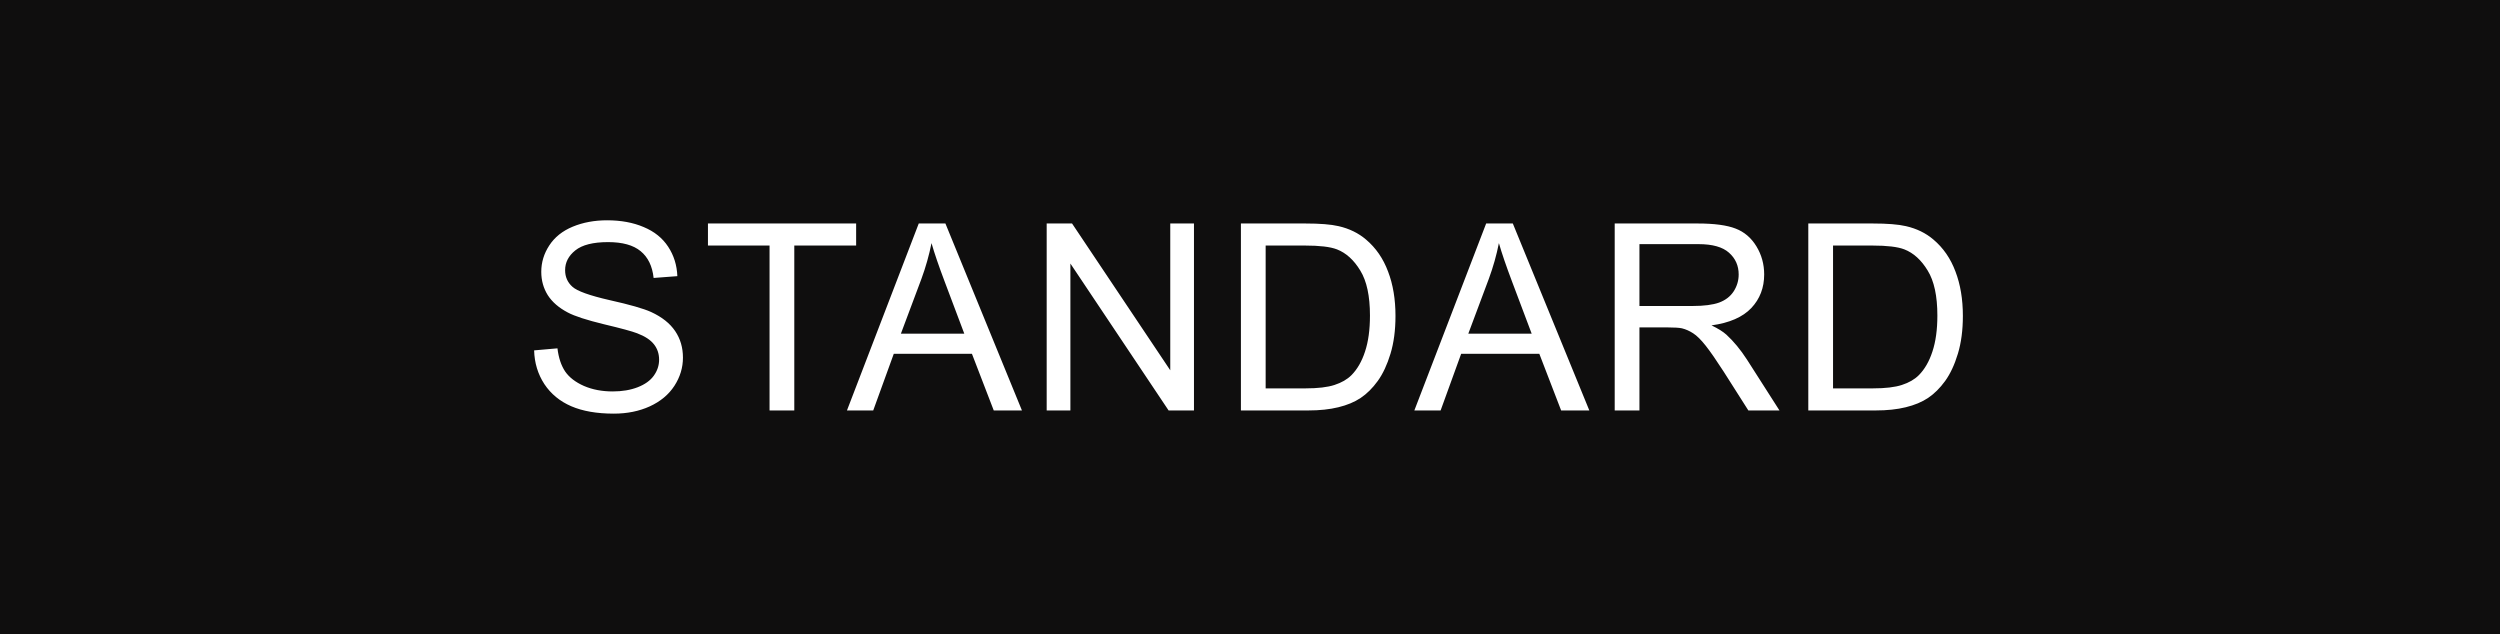 <?xml version="1.0" encoding="UTF-8"?> <svg xmlns="http://www.w3.org/2000/svg" width="134" height="34" viewBox="0 0 134 34" fill="none"> <rect width="134" height="34" fill="#0F0E0E"></rect> <path d="M28.629 18.78L29.88 18.671C29.939 19.172 30.076 19.585 30.29 19.908C30.509 20.227 30.846 20.487 31.302 20.688C31.758 20.884 32.27 20.981 32.84 20.981C33.346 20.981 33.792 20.906 34.18 20.756C34.567 20.605 34.854 20.4 35.041 20.141C35.232 19.876 35.328 19.589 35.328 19.279C35.328 18.965 35.237 18.691 35.055 18.459C34.872 18.222 34.572 18.024 34.152 17.864C33.883 17.759 33.289 17.598 32.368 17.379C31.448 17.156 30.803 16.946 30.434 16.75C29.955 16.499 29.597 16.189 29.36 15.82C29.128 15.447 29.012 15.03 29.012 14.569C29.012 14.063 29.155 13.592 29.442 13.154C29.73 12.712 30.149 12.377 30.7 12.149C31.252 11.921 31.865 11.808 32.539 11.808C33.282 11.808 33.936 11.928 34.501 12.17C35.071 12.407 35.508 12.758 35.813 13.223C36.119 13.688 36.283 14.214 36.306 14.802L35.034 14.898C34.966 14.264 34.733 13.786 34.337 13.462C33.945 13.138 33.364 12.977 32.594 12.977C31.792 12.977 31.206 13.125 30.837 13.421C30.472 13.713 30.29 14.066 30.29 14.48C30.29 14.841 30.42 15.137 30.68 15.369C30.935 15.602 31.6 15.841 32.676 16.087C33.756 16.328 34.496 16.54 34.898 16.723C35.481 16.991 35.911 17.333 36.19 17.748C36.467 18.158 36.606 18.632 36.606 19.17C36.606 19.703 36.454 20.207 36.148 20.681C35.843 21.15 35.403 21.517 34.829 21.781C34.259 22.041 33.617 22.171 32.901 22.171C31.994 22.171 31.233 22.039 30.618 21.774C30.008 21.51 29.527 21.114 29.176 20.585C28.829 20.052 28.647 19.45 28.629 18.78ZM41.248 22V13.161H37.946V11.979H45.889V13.161H42.574V22H41.248ZM45.397 22L49.245 11.979H50.674L54.776 22H53.265L52.096 18.965H47.906L46.805 22H45.397ZM48.288 17.885H51.686L50.64 15.109C50.321 14.266 50.084 13.574 49.929 13.031C49.801 13.674 49.621 14.312 49.389 14.945L48.288 17.885ZM56.102 22V11.979H57.462L62.726 19.847V11.979H63.997V22H62.637L57.373 14.125V22H56.102ZM66.513 22V11.979H69.965C70.744 11.979 71.339 12.026 71.749 12.122C72.323 12.254 72.813 12.493 73.219 12.84C73.747 13.287 74.141 13.858 74.401 14.556C74.666 15.248 74.798 16.041 74.798 16.935C74.798 17.696 74.709 18.37 74.531 18.958C74.353 19.546 74.126 20.034 73.847 20.421C73.57 20.804 73.264 21.107 72.931 21.33C72.603 21.549 72.205 21.715 71.735 21.829C71.27 21.943 70.735 22 70.129 22H66.513ZM67.839 20.817H69.978C70.639 20.817 71.156 20.756 71.53 20.633C71.908 20.51 72.209 20.337 72.433 20.113C72.747 19.799 72.991 19.377 73.164 18.849C73.342 18.315 73.43 17.671 73.43 16.914C73.43 15.866 73.257 15.062 72.911 14.501C72.569 13.936 72.152 13.558 71.66 13.366C71.305 13.229 70.733 13.161 69.944 13.161H67.839V20.817ZM75.809 22L79.658 11.979H81.087L85.188 22H83.677L82.508 18.965H78.318L77.217 22H75.809ZM78.701 17.885H82.098L81.052 15.109C80.733 14.266 80.496 13.574 80.341 13.031C80.214 13.674 80.034 14.312 79.801 14.945L78.701 17.885ZM86.548 22V11.979H90.992C91.885 11.979 92.564 12.07 93.029 12.252C93.493 12.43 93.865 12.746 94.143 13.202C94.421 13.658 94.56 14.162 94.56 14.713C94.56 15.424 94.33 16.023 93.87 16.511C93.409 16.998 92.698 17.308 91.737 17.44C92.088 17.609 92.354 17.775 92.536 17.939C92.924 18.295 93.291 18.739 93.637 19.273L95.38 22H93.712L92.386 19.915C91.999 19.314 91.68 18.853 91.429 18.534C91.178 18.215 90.953 17.992 90.752 17.864C90.556 17.737 90.356 17.648 90.151 17.598C90 17.566 89.754 17.55 89.412 17.55H87.874V22H86.548ZM87.874 16.401H90.725C91.331 16.401 91.805 16.34 92.147 16.217C92.489 16.089 92.748 15.889 92.926 15.615C93.104 15.337 93.193 15.037 93.193 14.713C93.193 14.239 93.019 13.849 92.673 13.544C92.331 13.239 91.789 13.086 91.046 13.086H87.874V16.401ZM96.925 22V11.979H100.377C101.156 11.979 101.751 12.026 102.161 12.122C102.735 12.254 103.225 12.493 103.631 12.84C104.16 13.287 104.554 13.858 104.814 14.556C105.078 15.248 105.21 16.041 105.21 16.935C105.21 17.696 105.121 18.37 104.943 18.958C104.766 19.546 104.538 20.034 104.26 20.421C103.982 20.804 103.676 21.107 103.344 21.33C103.016 21.549 102.617 21.715 102.147 21.829C101.683 21.943 101.147 22 100.541 22H96.925ZM98.251 20.817H100.391C101.051 20.817 101.569 20.756 101.942 20.633C102.321 20.51 102.621 20.337 102.845 20.113C103.159 19.799 103.403 19.377 103.576 18.849C103.754 18.315 103.843 17.671 103.843 16.914C103.843 15.866 103.67 15.062 103.323 14.501C102.981 13.936 102.564 13.558 102.072 13.366C101.717 13.229 101.145 13.161 100.356 13.161H98.251V20.817Z" fill="white"></path> </svg> 